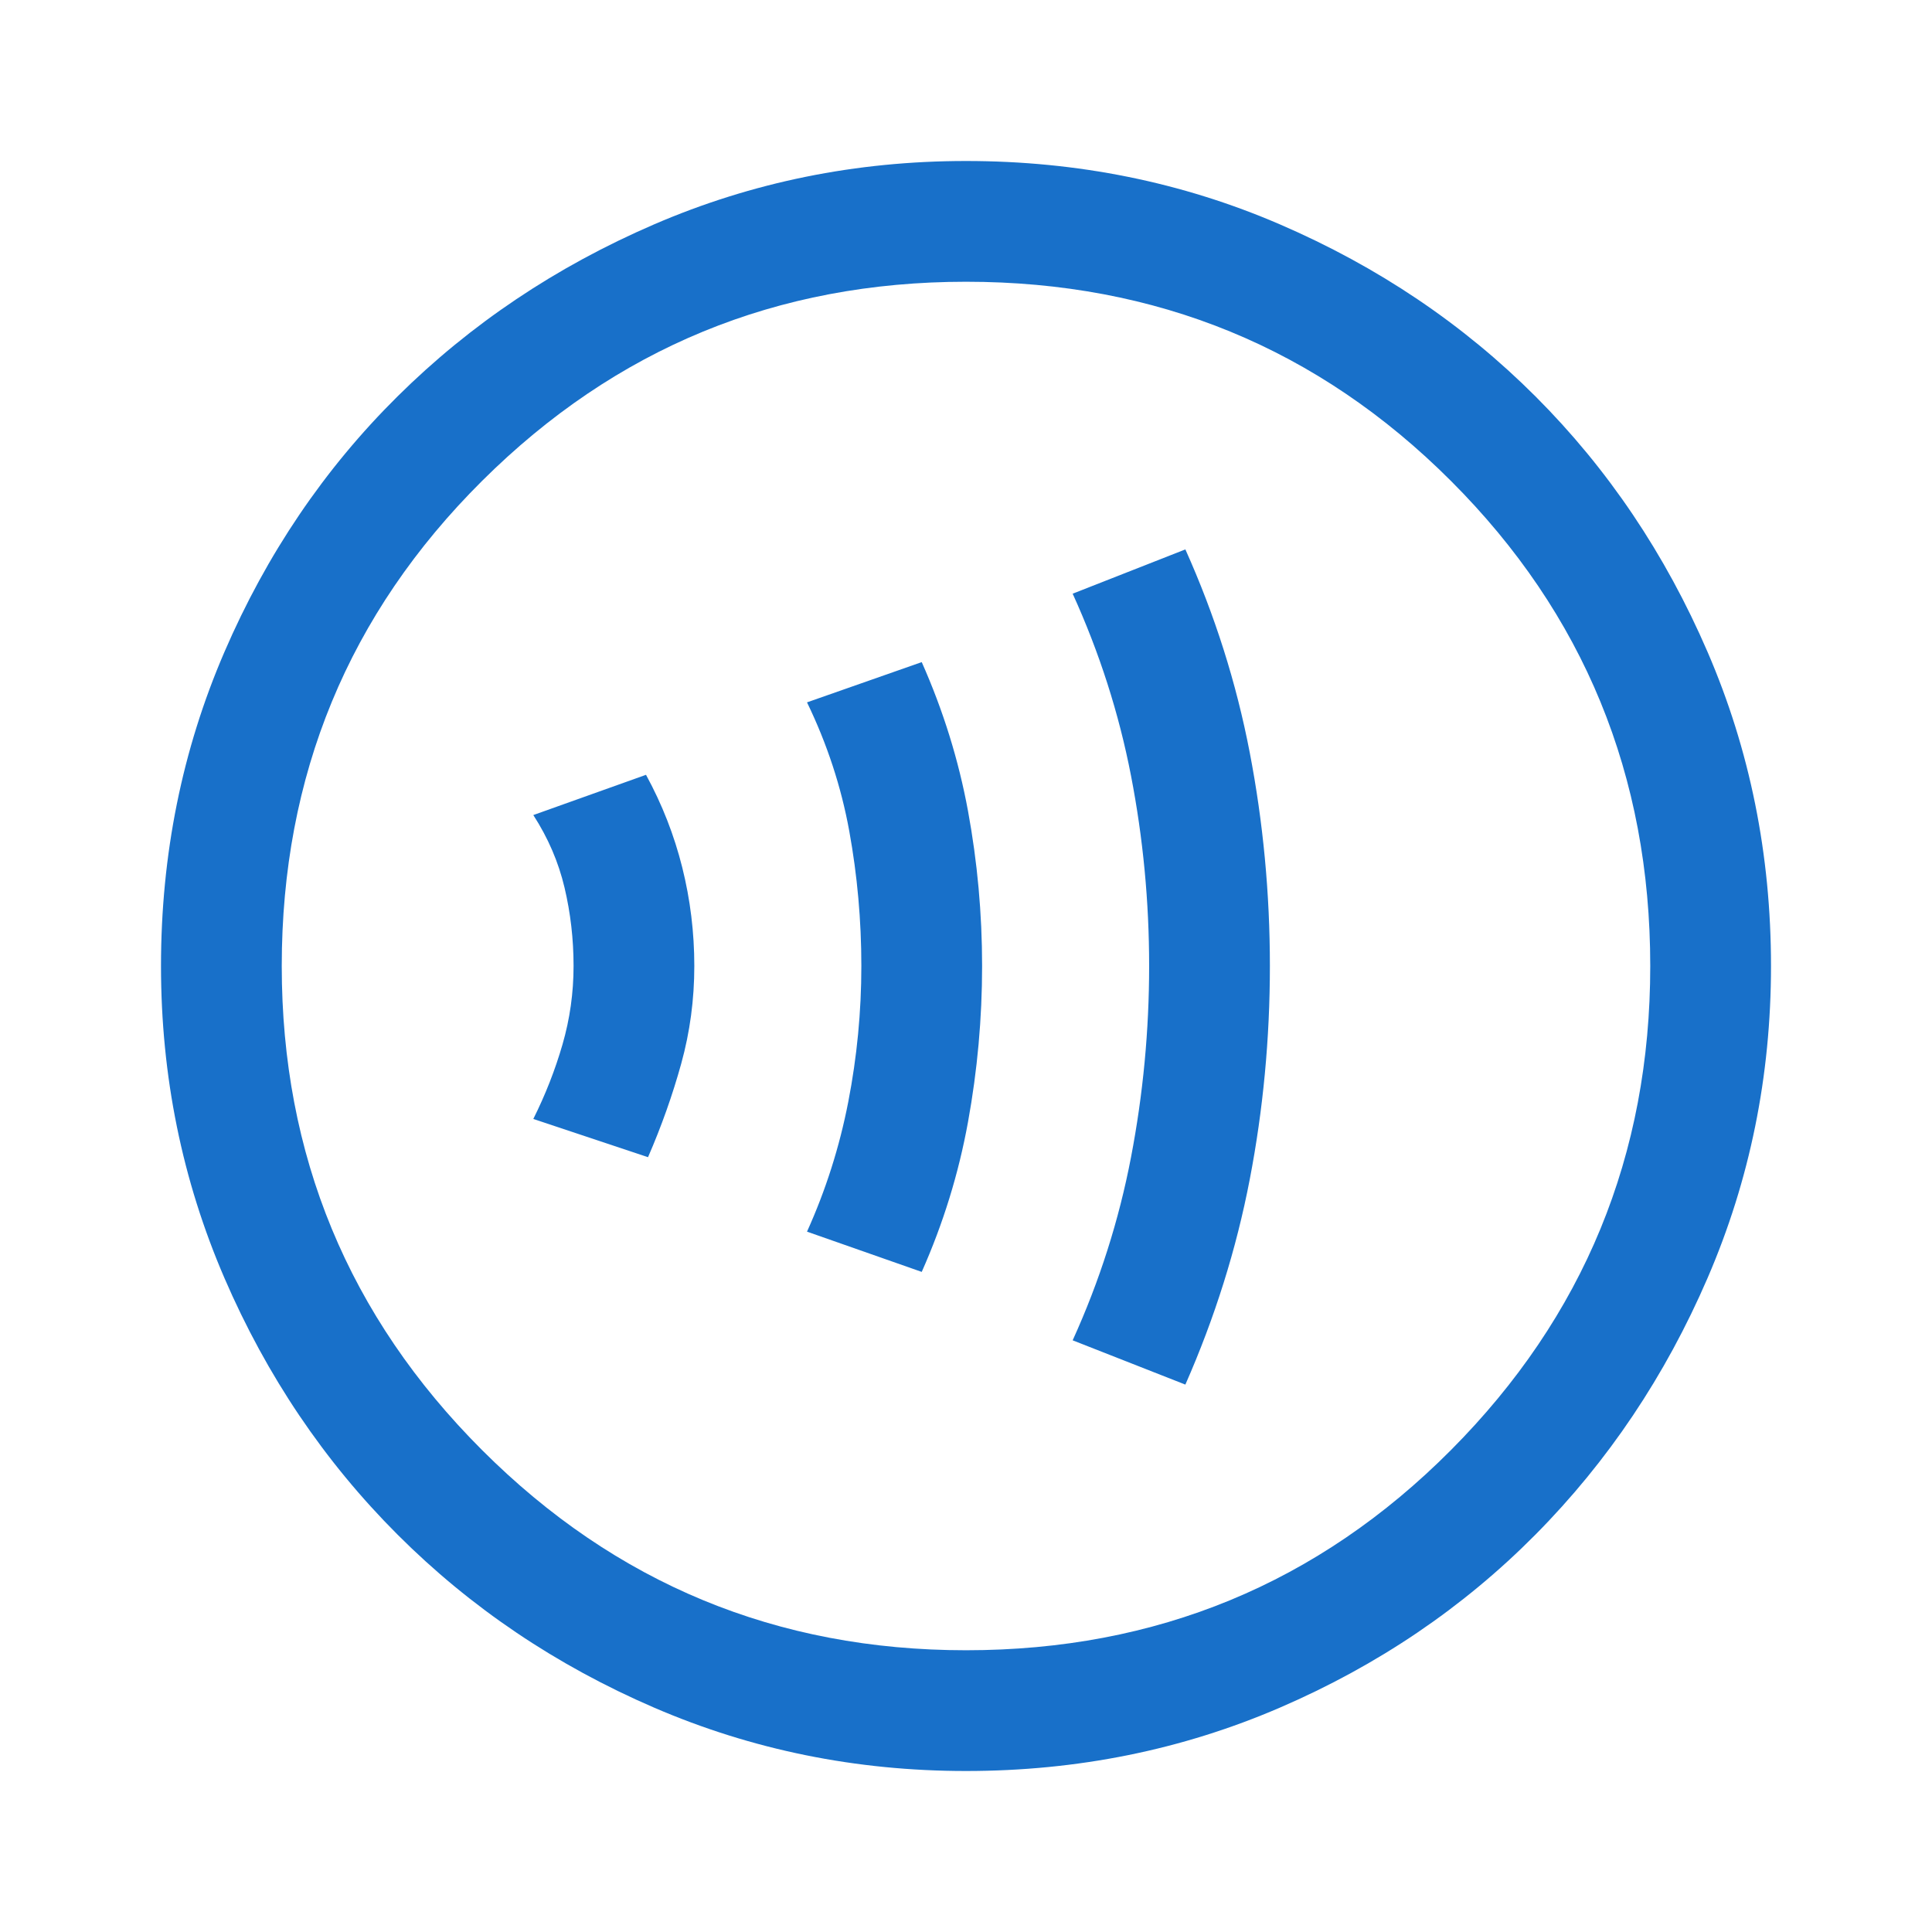 <svg fill="#1870c9" xmlns="http://www.w3.org/2000/svg" height="48" viewBox="0 -960 960 960" width="48"><path d="M322-385q10-23 16.5-46.5T345-480q0-25-6-49t-18-46l-56 20q11 17 15.5 36t4.5 39q0 20-5.5 39T265-404l57 19Zm136 57q16-36 23-74.5t7-77.5q0-39-7-77t-23-74l-57 20q15 31 21 64t6 67q0 34-6.5 67.5T401-348l57 20Zm131 56q22-50 32-102t10-106q0-54-10-106t-32-101l-56 22q20 44 29 90.5t9 94.5q0 48-9 95t-29 91l56 22ZM480-80q-82 0-155-31.5t-127.5-86Q143-252 111.5-325T80-480q0-83 31.5-156t86-127Q252-817 325-848.5T480-880q83 0 156 31.5T763-763q54 54 85.5 127T880-480q0 82-31.5 155T763-197.5q-54 54.5-127 86T480-80Zm0-60q142 0 241-99.5T820-480q0-142-99-241t-241-99q-141 0-240.5 99T140-480q0 141 99.5 240.5T480-140Zm0-340Z"/></svg>